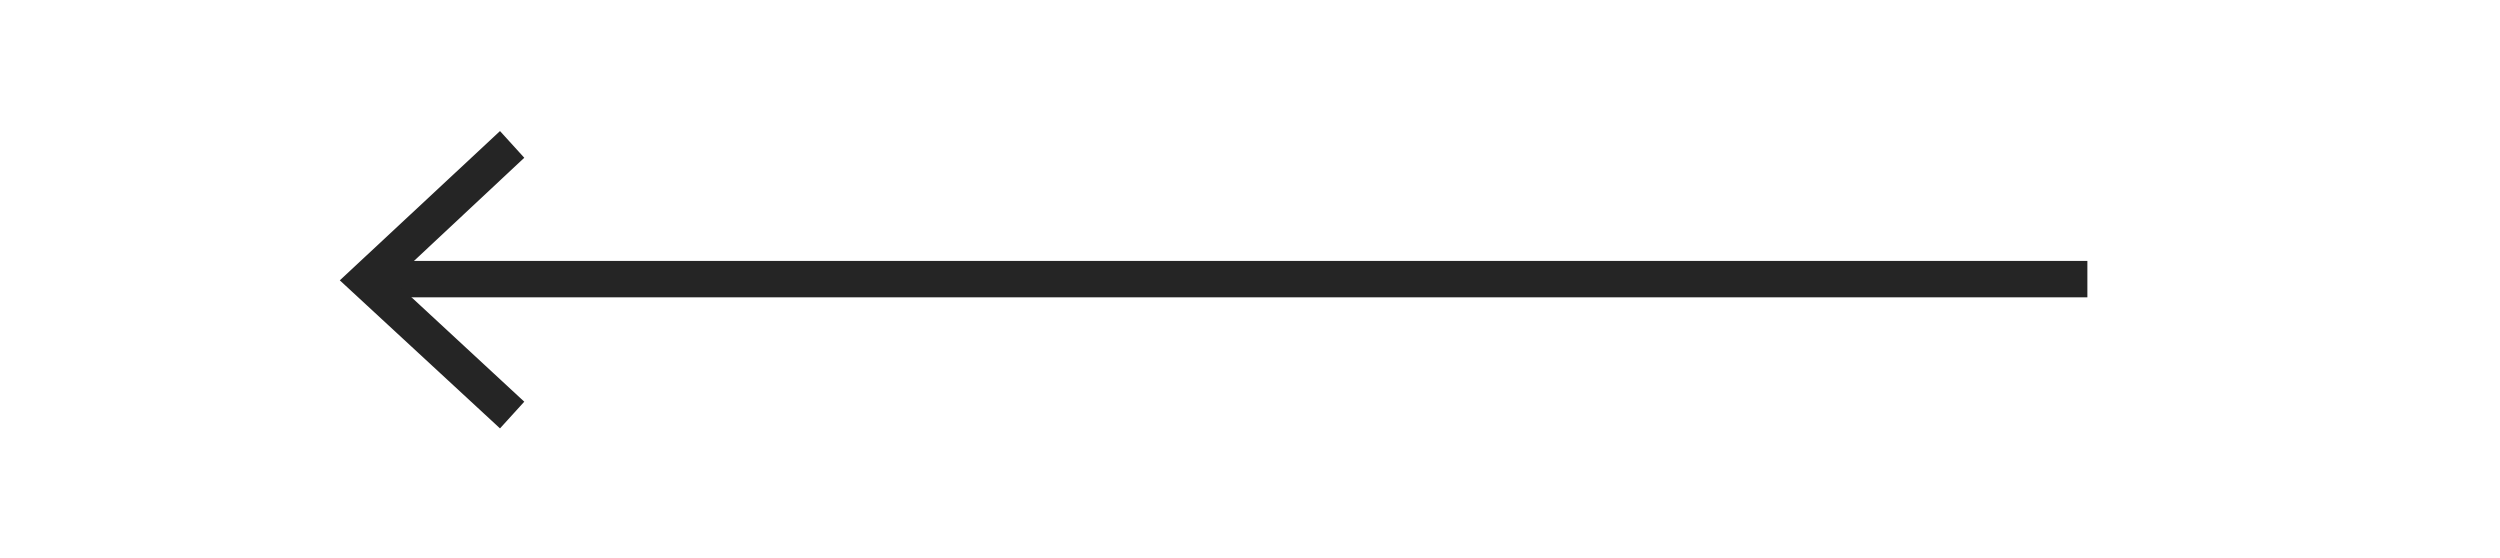 <?xml version="1.0" encoding="UTF-8"?> <!-- Generator: Adobe Illustrator 27.0.0, SVG Export Plug-In . SVG Version: 6.00 Build 0) --> <svg xmlns="http://www.w3.org/2000/svg" xmlns:xlink="http://www.w3.org/1999/xlink" id="Layer_1" x="0px" y="0px" viewBox="0 0 206 46" style="enable-background:new 0 0 206 46;" xml:space="preserve"> <style type="text/css"> .st0{fill:none;stroke:#252525;stroke-width:3;} .st1{fill:#252525;} </style> <g> <g> <line class="st0" x1="31.3" y1="23" x2="172" y2="23"></line> <g> <polygon class="st1" points="41.2,35.3 43.2,33.1 32.4,23.1 43.2,13 41.2,10.8 28,23.1 "></polygon> </g> </g> </g> </svg> 